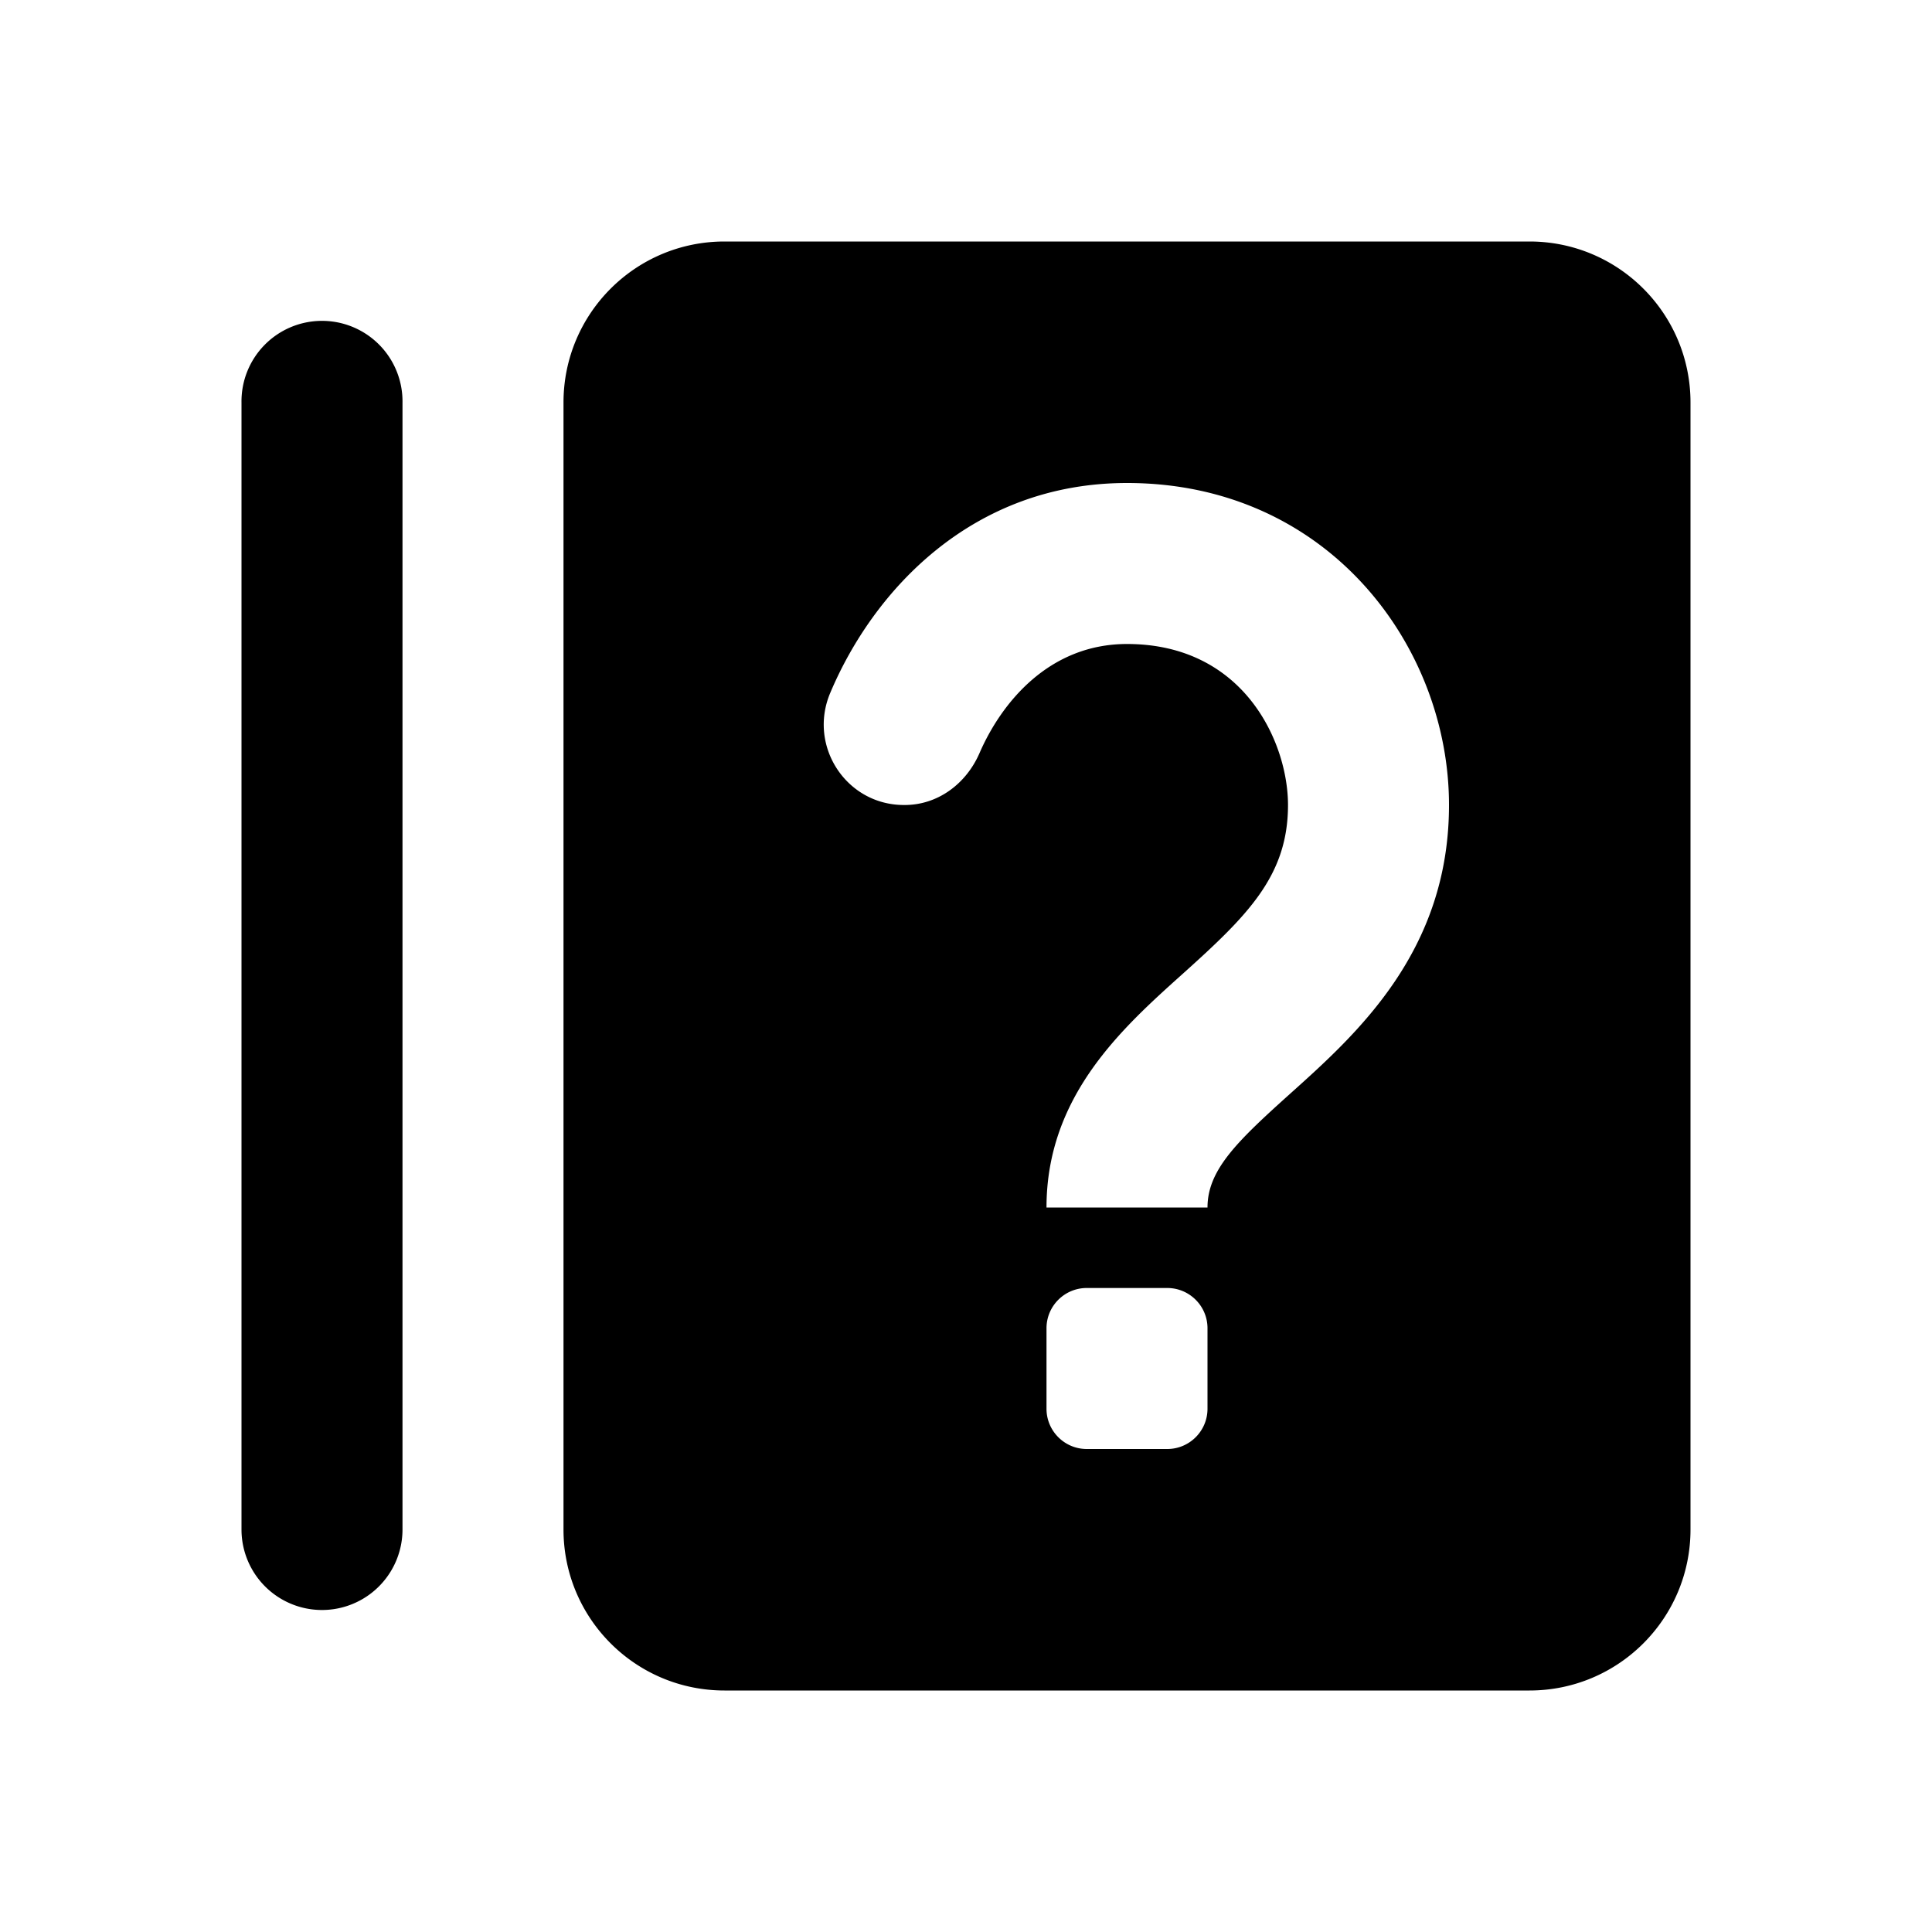 <svg fill="#000000" xmlns="http://www.w3.org/2000/svg"  viewBox="0 0 24 24" width="192px" height="192px"><path d="M 9 3 C 7.895 3 7 3.895 7 5 L 7 19 C 7 20.105 7.895 21 9 21 L 19 21 C 20.105 21 21 20.105 21 19 L 21 5 C 21 3.895 20.105 3 19 3 L 9 3 z M 3.984 3.986 A 1 1 0 0 0 3 5 L 3 19 A 1 1 0 1 0 5 19 L 5 5 A 1 1 0 0 0 3.984 3.986 z M 14 6 C 16.504 6 18 8.034 18 10 C 18 11.816 16.858 12.841 16.025 13.588 C 15.37 14.177 15 14.532 15 15 L 13 15 C 13 13.617 13.936 12.776 14.689 12.1 C 15.501 11.371 16 10.879 16 10 C 16 9.227 15.457 8 14 8 C 13.021 8 12.433 8.744 12.168 9.355 C 12.003 9.735 11.652 10 11.238 10 L 11.229 10 C 10.514 10 10.036 9.27 10.312 8.611 C 10.851 7.33 12.082 6 14 6 z M 13.5 16 L 14.5 16 C 14.776 16 15 16.224 15 16.5 L 15 17.5 C 15 17.776 14.776 18 14.5 18 L 13.5 18 C 13.224 18 13 17.776 13 17.5 L 13 16.5 C 13 16.224 13.224 16 13.5 16 z"/></svg>
